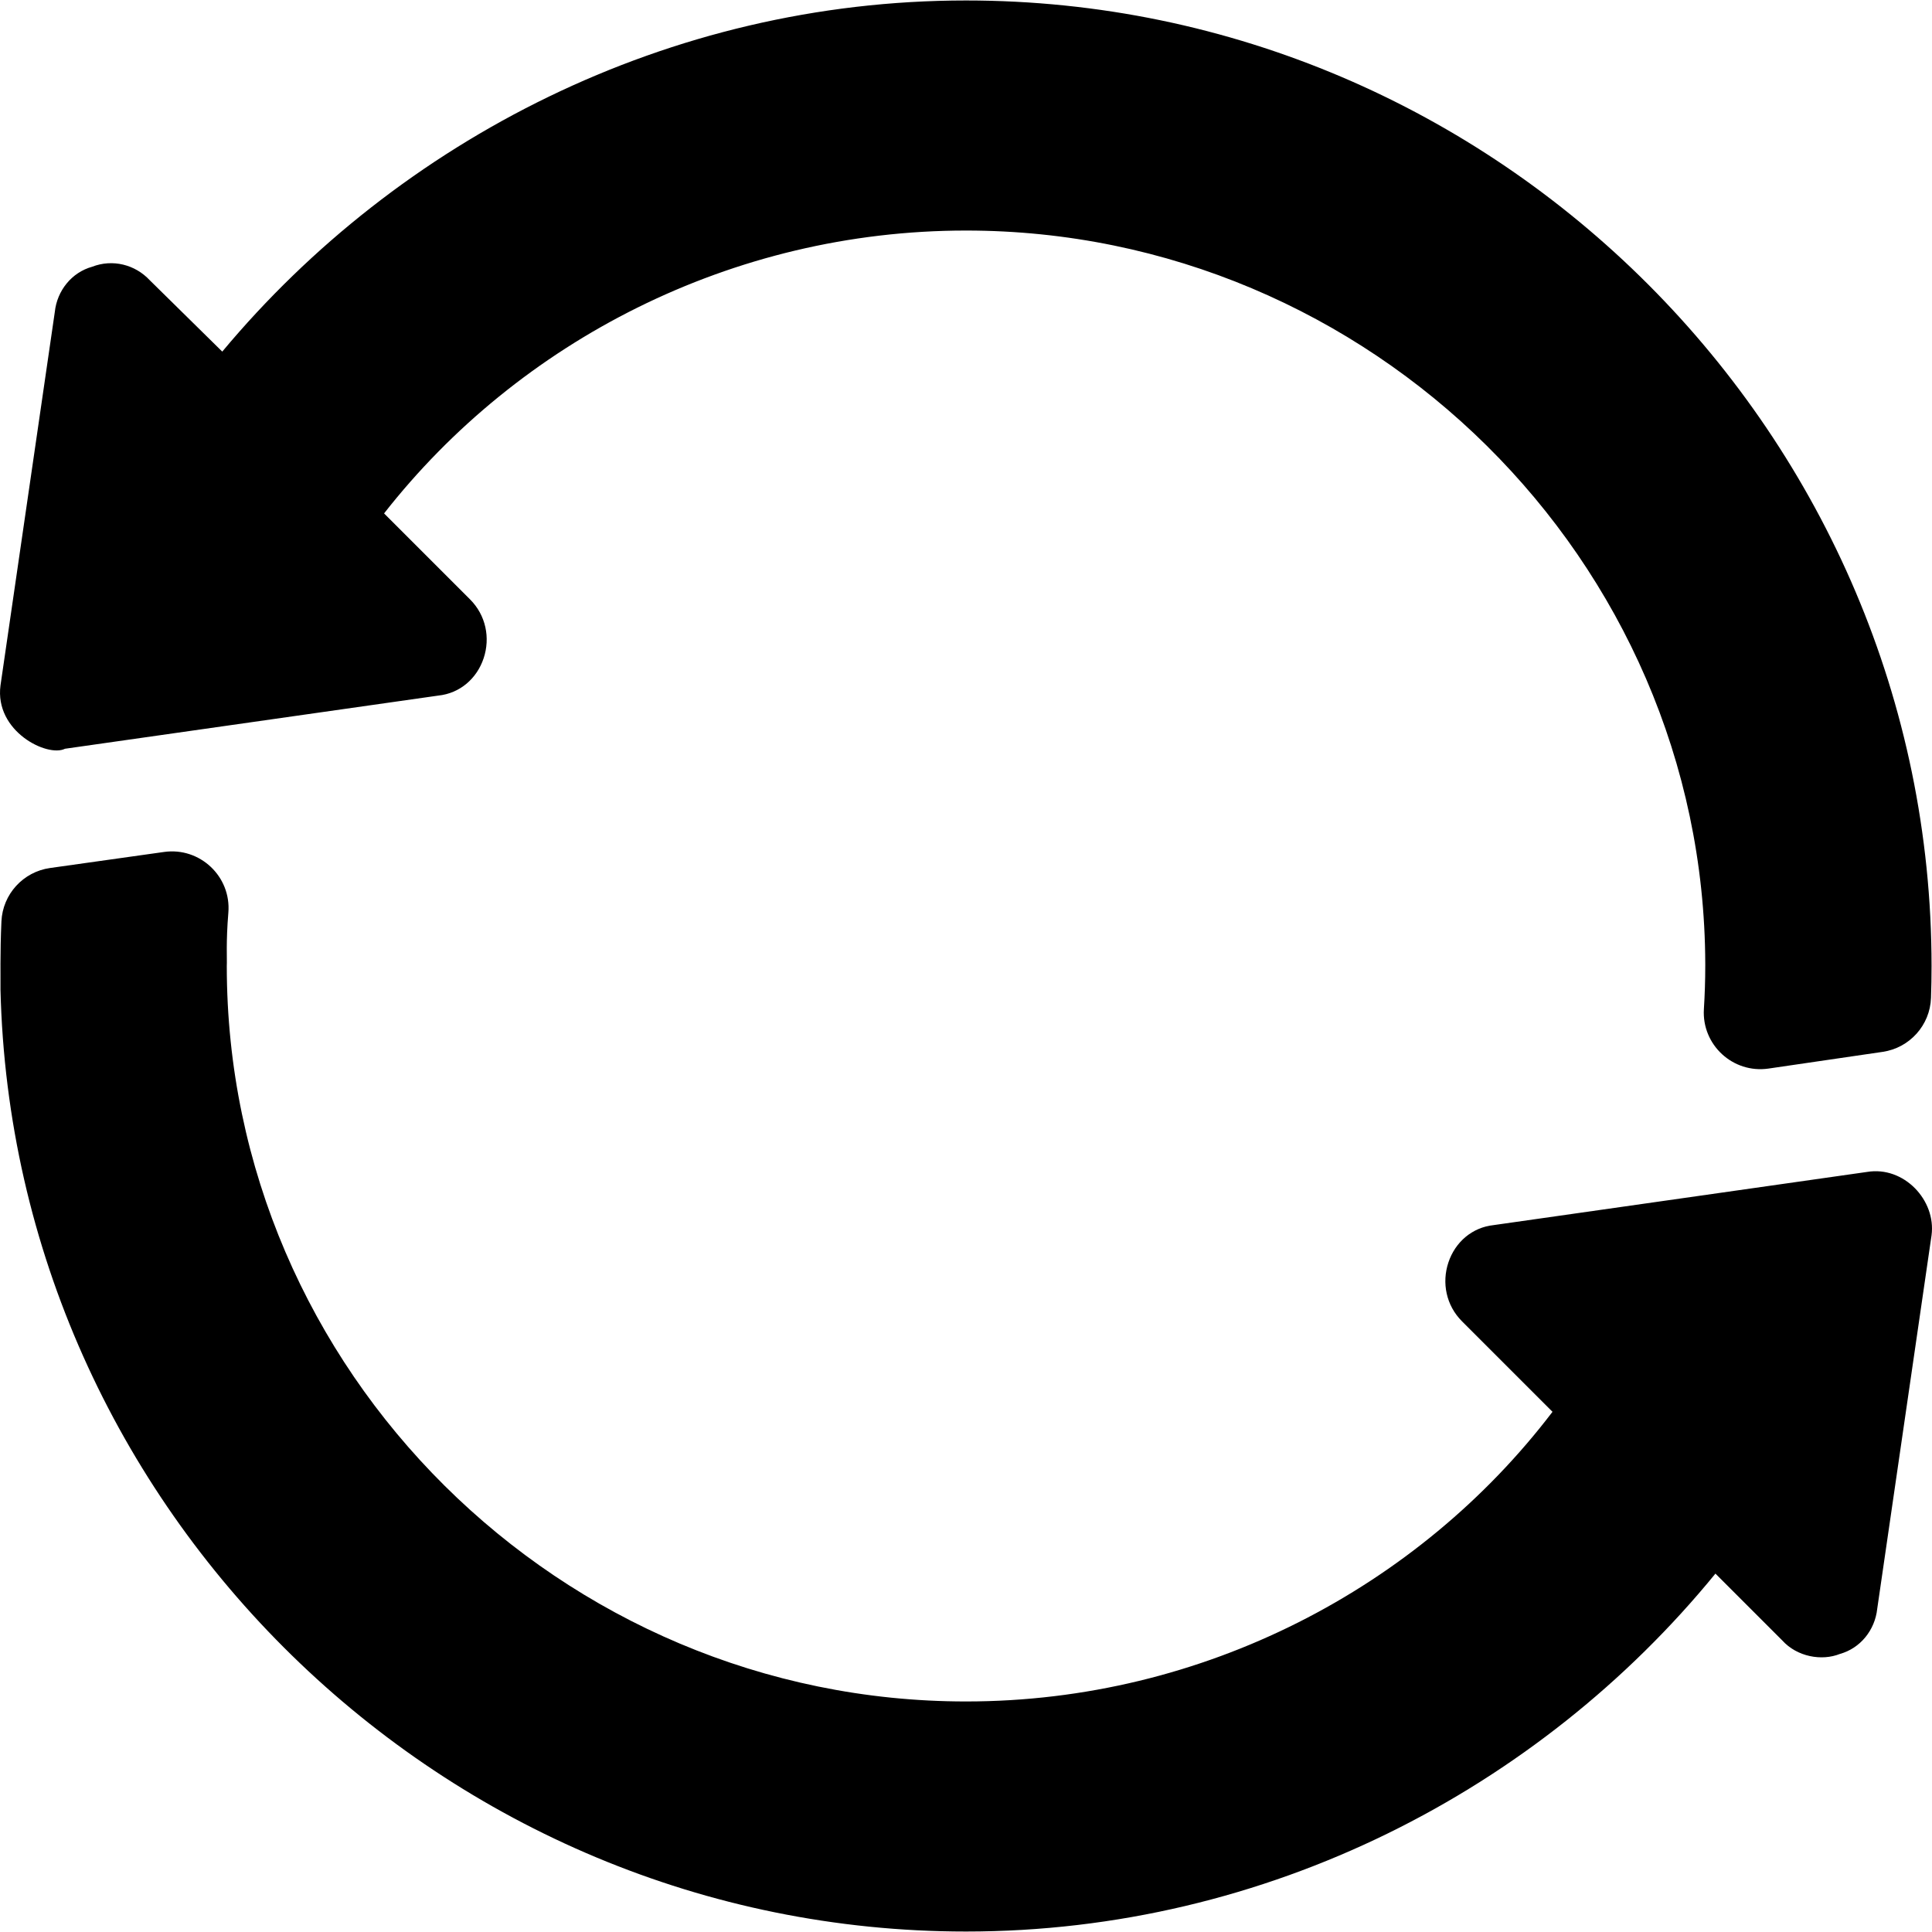 <?xml version="1.0" encoding="iso-8859-1"?>
<!-- Generator: Adobe Illustrator 21.0.0, SVG Export Plug-In . SVG Version: 6.00 Build 0)  -->
<svg xmlns="http://www.w3.org/2000/svg" xmlns:xlink="http://www.w3.org/1999/xlink" version="1.1" id="Capa_1" x="0px" y="0px" viewBox="0 0 512.25 512.25" style="enable-background:new 0 0 512.25 512.25;" xml:space="preserve" width="512" height="512">
<g>
	<path d="M256.13,0.125c-78.9,0-150.399,37-197.199,93.1l-19.2-18.9c-3.9-4.2-9.901-5.7-15.3-3.6c-5.4,1.5-9.3,6.299-9.901,11.999   l-14.399,99c-1.626,12.188,12.431,19.135,17.1,16.8c3.051-0.434,105.377-15.007,99-14.099c5.7-0.601,10.201-4.501,12.001-9.901   c1.8-5.4,0.599-11.4-3.6-15.599l-22.8-22.8c35.7-45.601,92.199-75,154.3-75c107.1,0,195.7,87.299,196,194.399c0,0.3,0,0.3,0,0.601   c0,3.814-0.126,7.63-0.363,11.413c-0.591,9.487,7.701,17.161,17.159,15.778l30.236-4.426c7.167-1.049,12.572-7.07,12.821-14.308   c0.097-2.842,0.147-5.674,0.147-8.458C512.13,115.676,397.209,0.125,256.13,0.125z"/>
	<path d="M495.03,310.725c-3.051,0.434-105.377,15.007-99,14.099c-5.7,0.601-10.201,4.501-12.001,9.901s-0.599,11.4,3.6,15.601   l24.001,24c-35.402,46.5-92.501,76.8-155.501,76.8c-107.401,0-196-87.601-196-195c0.101-1.952-0.242-6.154,0.416-14.141   c0.791-9.622-7.582-17.43-17.043-16.097l-30.231,4.255c-7.141,1.007-12.57,6.956-12.894,14.163   C0,252.662,0.17,259.392,0.13,262.424c3.3,137.701,117.4,249.701,256,249.701c79.799,0,151.901-37.601,198.701-94.9l17.699,17.699   c3.94,4.378,10.488,5.526,15.3,3.6c5.4-1.5,9.3-6.299,9.901-11.999l14.399-99C513.37,318.238,504.797,309.096,495.03,310.725z"/>
</g>















</svg>
